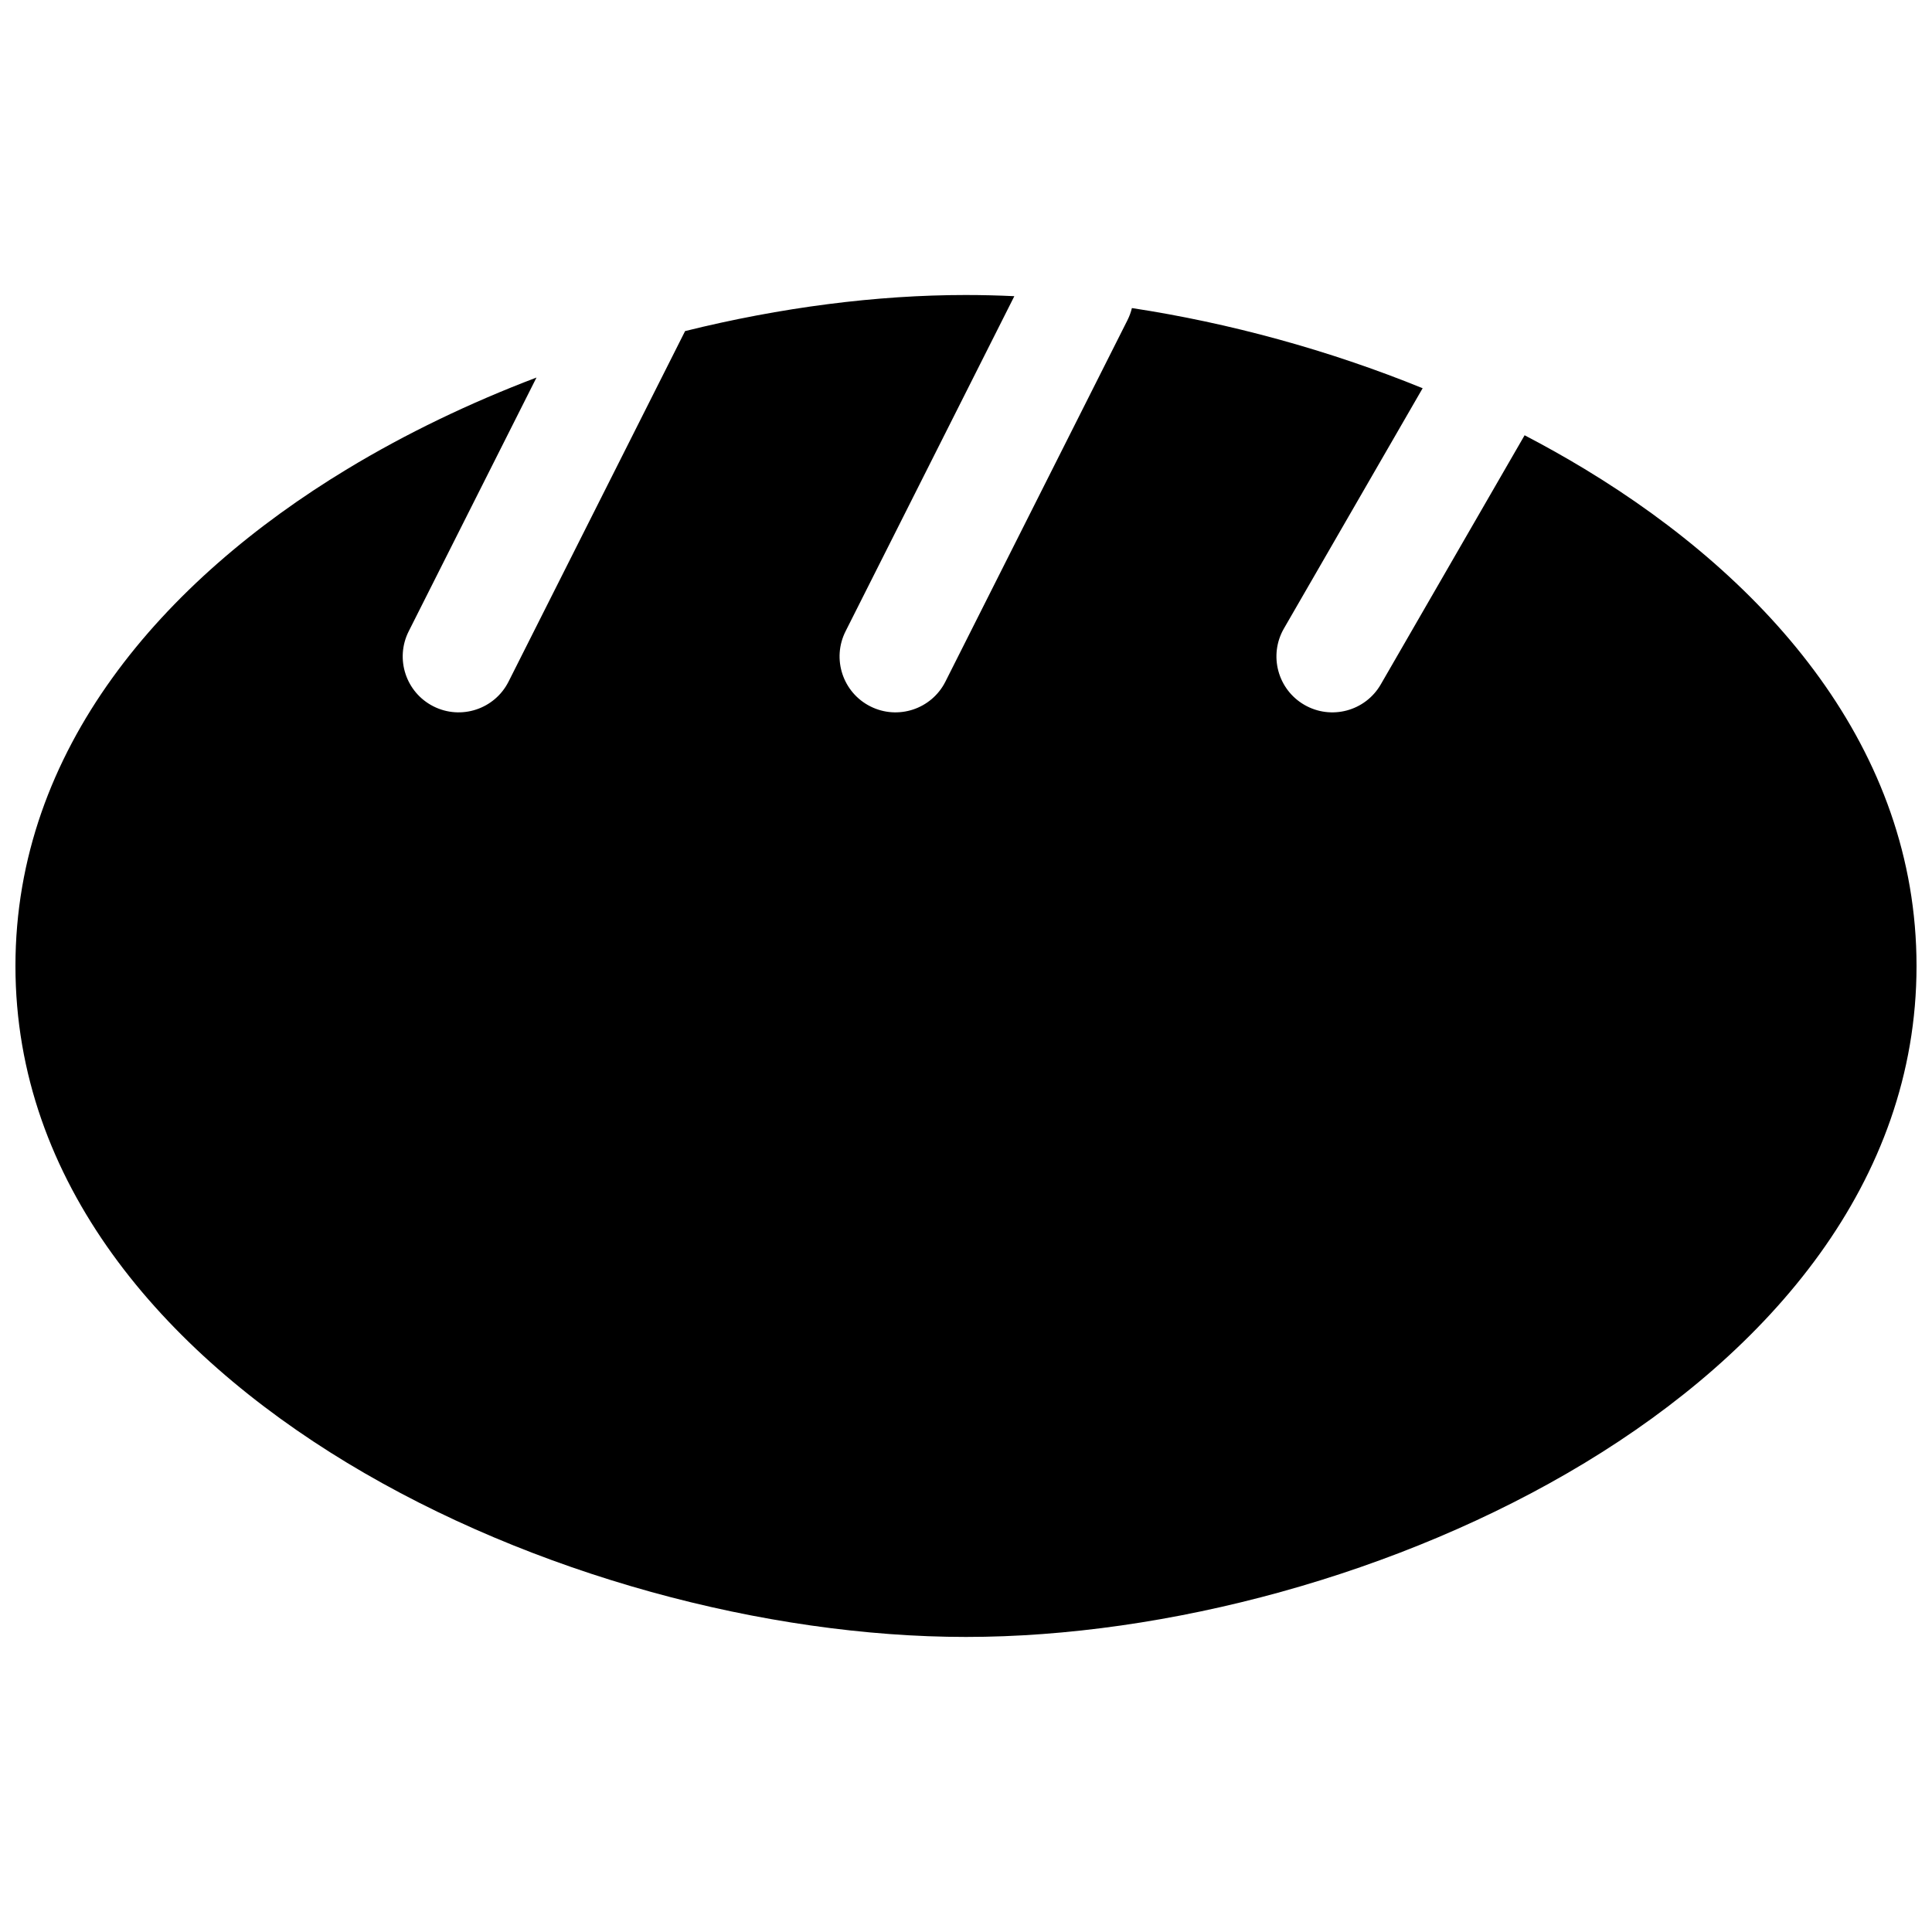 <?xml version="1.0" encoding="UTF-8"?>
<!-- Uploaded to: ICON Repo, www.iconrepo.com, Generator: ICON Repo Mixer Tools -->
<svg width="800px" height="800px" version="1.1" viewBox="144 144 512 512" xmlns="http://www.w3.org/2000/svg">
 <defs>
  <clipPath id="a">
   <path d="m148.09 222h503.81v356h-503.81z"/>
  </clipPath>
 </defs>
 <g clip-path="url(#a)">
  <path d="m400 222.18c4.215 0 8.488 0.105 12.809 0.312l-44.727 88.809c-3.68 7.309-0.738 16.215 6.57 19.898 7.309 3.68 16.219 0.738 19.898-6.57l48.242-95.785c0.523-1.043 0.914-2.117 1.176-3.203 25.734 3.918 52.117 11.102 77.051 21.242l-36.762 63.672c-4.09 7.09-1.664 16.152 5.422 20.242 7.09 4.094 16.152 1.664 20.242-5.422l38.117-66.023c5.441 2.836 10.766 5.824 15.945 8.957 48.777 29.516 87.918 74.242 87.918 131.69 0 57.441-39.141 102.17-87.918 131.68-49.027 29.664-110.96 46.129-163.98 46.129-53.031 0-114.96-16.465-163.99-46.129-48.777-29.516-87.918-74.242-87.918-131.68 0-57.445 39.141-102.17 87.918-131.69 15.645-9.465 32.602-17.586 50.168-24.258l-33.867 67.25c-3.684 7.309-0.742 16.215 6.566 19.898 7.309 3.68 16.219 0.738 19.898-6.57l46.781-92.887c25.293-6.277 50.754-9.562 74.441-9.562z"/>
 </g>
</svg>